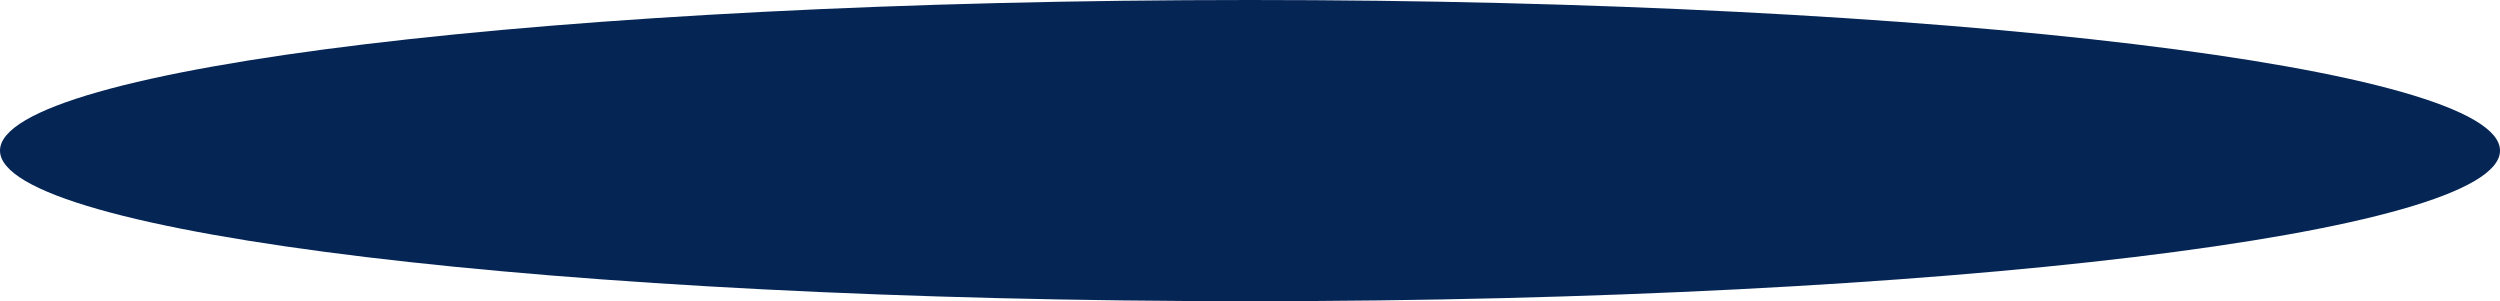 <?xml version="1.0" encoding="UTF-8"?> <svg xmlns="http://www.w3.org/2000/svg" width="1660" height="200" viewBox="0 0 1660 200" fill="none"> <g clip-path="url(#clip0_309_196)"> <path d="M830 200C1288.4 200 1660 155.228 1660 100C1660 44.772 1288.4 0 830 0C371.604 0 0 44.772 0 100C0 155.228 371.604 200 830 200Z" fill="#052555"></path> </g> <defs> <clipPath id="clip0_309_196"> <rect width="1660" height="200" fill="white"></rect> </clipPath> </defs> </svg> 